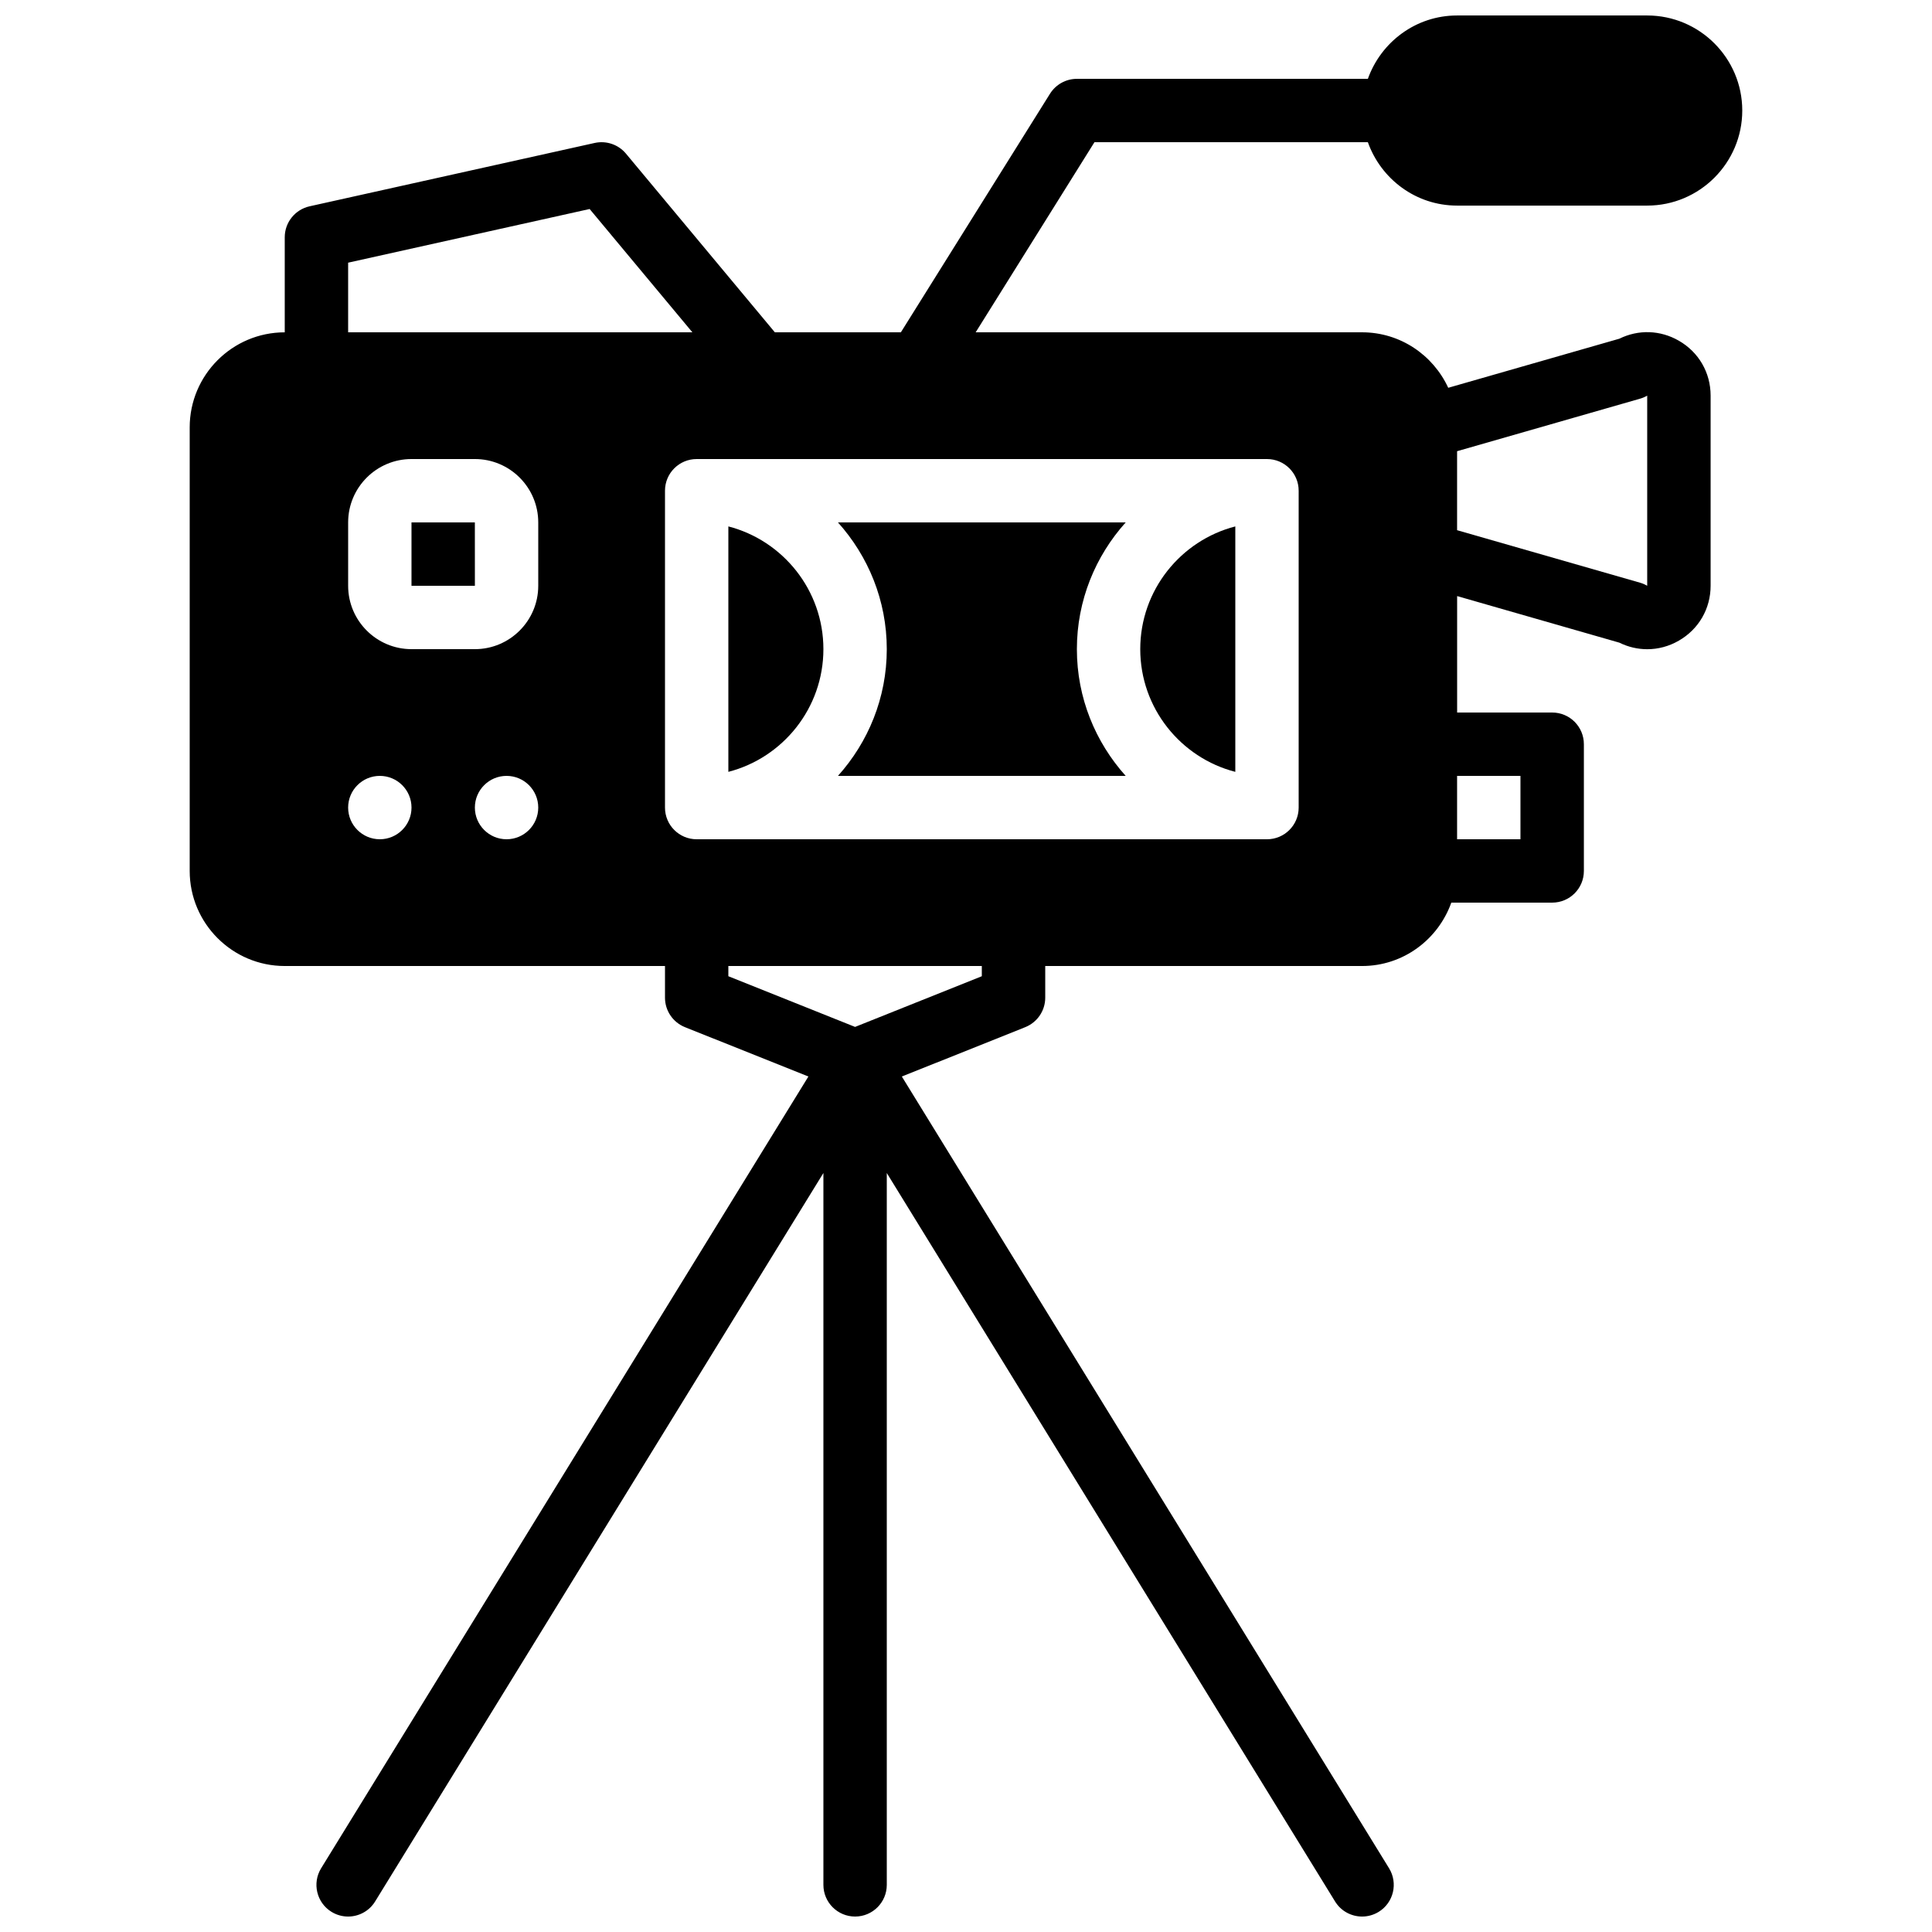 <?xml version="1.0" encoding="UTF-8"?>
<!-- Uploaded to: ICON Repo, www.svgrepo.com, Generator: ICON Repo Mixer Tools -->
<svg width="800px" height="800px" version="1.1" viewBox="144 144 512 512" xmlns="http://www.w3.org/2000/svg">
 <defs>
  <clipPath id="a">
   <path d="m194 148.09h412v503.81h-412z"/>
  </clipPath>
 </defs>
 <g clip-path="url(#a)">
  <path d="m488.16 274.05v83.969c0 4.641-3.762 8.395-8.395 8.395h-151.14c-4.633 0-8.395-3.754-8.395-8.395v-83.969c0-4.644 3.762-8.398 8.395-8.398h151.14c4.633 0 8.395 3.754 8.395 8.398zm-83.969 128.66-33.586 13.434-33.586-13.434v-2.711h67.172zm-117.55-103.47c0 9.262-7.531 16.793-16.793 16.793h-16.793c-9.262 0-16.793-7.531-16.793-16.793v-16.797c0-9.262 7.531-16.793 16.793-16.793h16.793c9.262 0 16.793 7.531 16.793 16.793zm-8.395 67.172c-4.637 0-8.398-3.762-8.398-8.395 0-4.637 3.762-8.398 8.398-8.398 4.633 0 8.395 3.762 8.395 8.398 0 4.633-3.762 8.395-8.395 8.395zm-33.59 0c-4.633 0-8.395-3.762-8.395-8.395 0-4.637 3.762-8.398 8.395-8.398 4.637 0 8.398 3.762 8.398 8.398 0 4.633-3.762 8.395-8.398 8.395zm-8.395-152.8 64-14.223 27.23 32.68h-91.23zm342.34 36.055c0.684-0.191 1.328-0.469 1.926-0.82v50.379c-0.605-0.344-1.242-0.621-1.926-0.812l-48.457-13.906v-20.934zm-48.457 116.75h16.793v-16.793h-16.793zm-23.645-184.73c3.477 9.75 12.711 16.797 23.645 16.797h50.383c13.887 0 25.191-11.305 25.191-25.191 0-13.891-11.305-25.191-25.191-25.191h-50.383c-10.934 0-20.168 7.047-23.645 16.793h-77.117c-2.894 0-5.582 1.496-7.121 3.945l-39.523 63.23h-33.387l-39.473-47.367c-2.016-2.41-5.215-3.492-8.27-2.82l-75.57 16.793c-3.84 0.863-6.578 4.266-6.578 8.203v25.191c-13.887 0-25.188 11.301-25.188 25.191v117.55c0 13.887 11.301 25.191 25.188 25.191h100.77v8.395c0 3.434 2.09 6.516 5.269 7.801l32.734 13.09-129.13 209.82c-2.426 3.949-1.199 9.129 2.754 11.555 1.371 0.84 2.891 1.242 4.394 1.242 2.82 0 5.574-1.418 7.16-3.996l118.8-193.05v188.65c0 4.641 3.762 8.395 8.398 8.395s8.398-3.754 8.398-8.395v-188.65l118.8 193.05c1.586 2.578 4.34 3.996 7.164 3.996 1.5 0 3.019-0.402 4.391-1.242 3.953-2.426 5.18-7.606 2.754-11.555l-129.12-209.82 32.73-13.09c3.18-1.285 5.273-4.367 5.273-7.801v-8.395h83.965c10.934 0 20.172-7.047 23.648-16.797h26.734c4.644 0 8.398-3.75 8.398-8.395v-33.586c0-4.644-3.754-8.398-8.398-8.398h-25.191v-30.859l42.992 12.344c2.344 1.16 4.871 1.738 7.391 1.738 2.871 0 5.75-0.754 8.363-2.266 5.281-3.031 8.43-8.473 8.43-14.562v-50.379c0-6.09-3.148-11.52-8.422-14.551-4.93-2.84-10.738-3.008-15.762-0.531l-45.352 13.008c-3.988-8.648-12.688-14.703-22.832-14.703h-102.4l31.48-50.383z" fill-rule="evenodd"/>
 </g>
 <path d="m442.32 349.62c-8.012-8.926-12.934-20.672-12.934-33.586s4.922-24.664 12.934-33.59h-76.254c8.012 8.926 12.941 20.676 12.941 33.59s-4.93 24.66-12.941 33.586z" fill-rule="evenodd"/>
 <path d="m253.05 282.44v16.797h16.801l-0.008-16.797z" fill-rule="evenodd"/>
 <path d="m362.21 316.03c0-15.617-10.723-28.793-25.188-32.523v65.043c14.465-3.727 25.188-16.902 25.188-32.52" fill-rule="evenodd"/>
 <path d="m471.37 348.55v-65.043c-14.469 3.731-25.191 16.906-25.191 32.523s10.723 28.793 25.191 32.52" fill-rule="evenodd"/>
</svg>